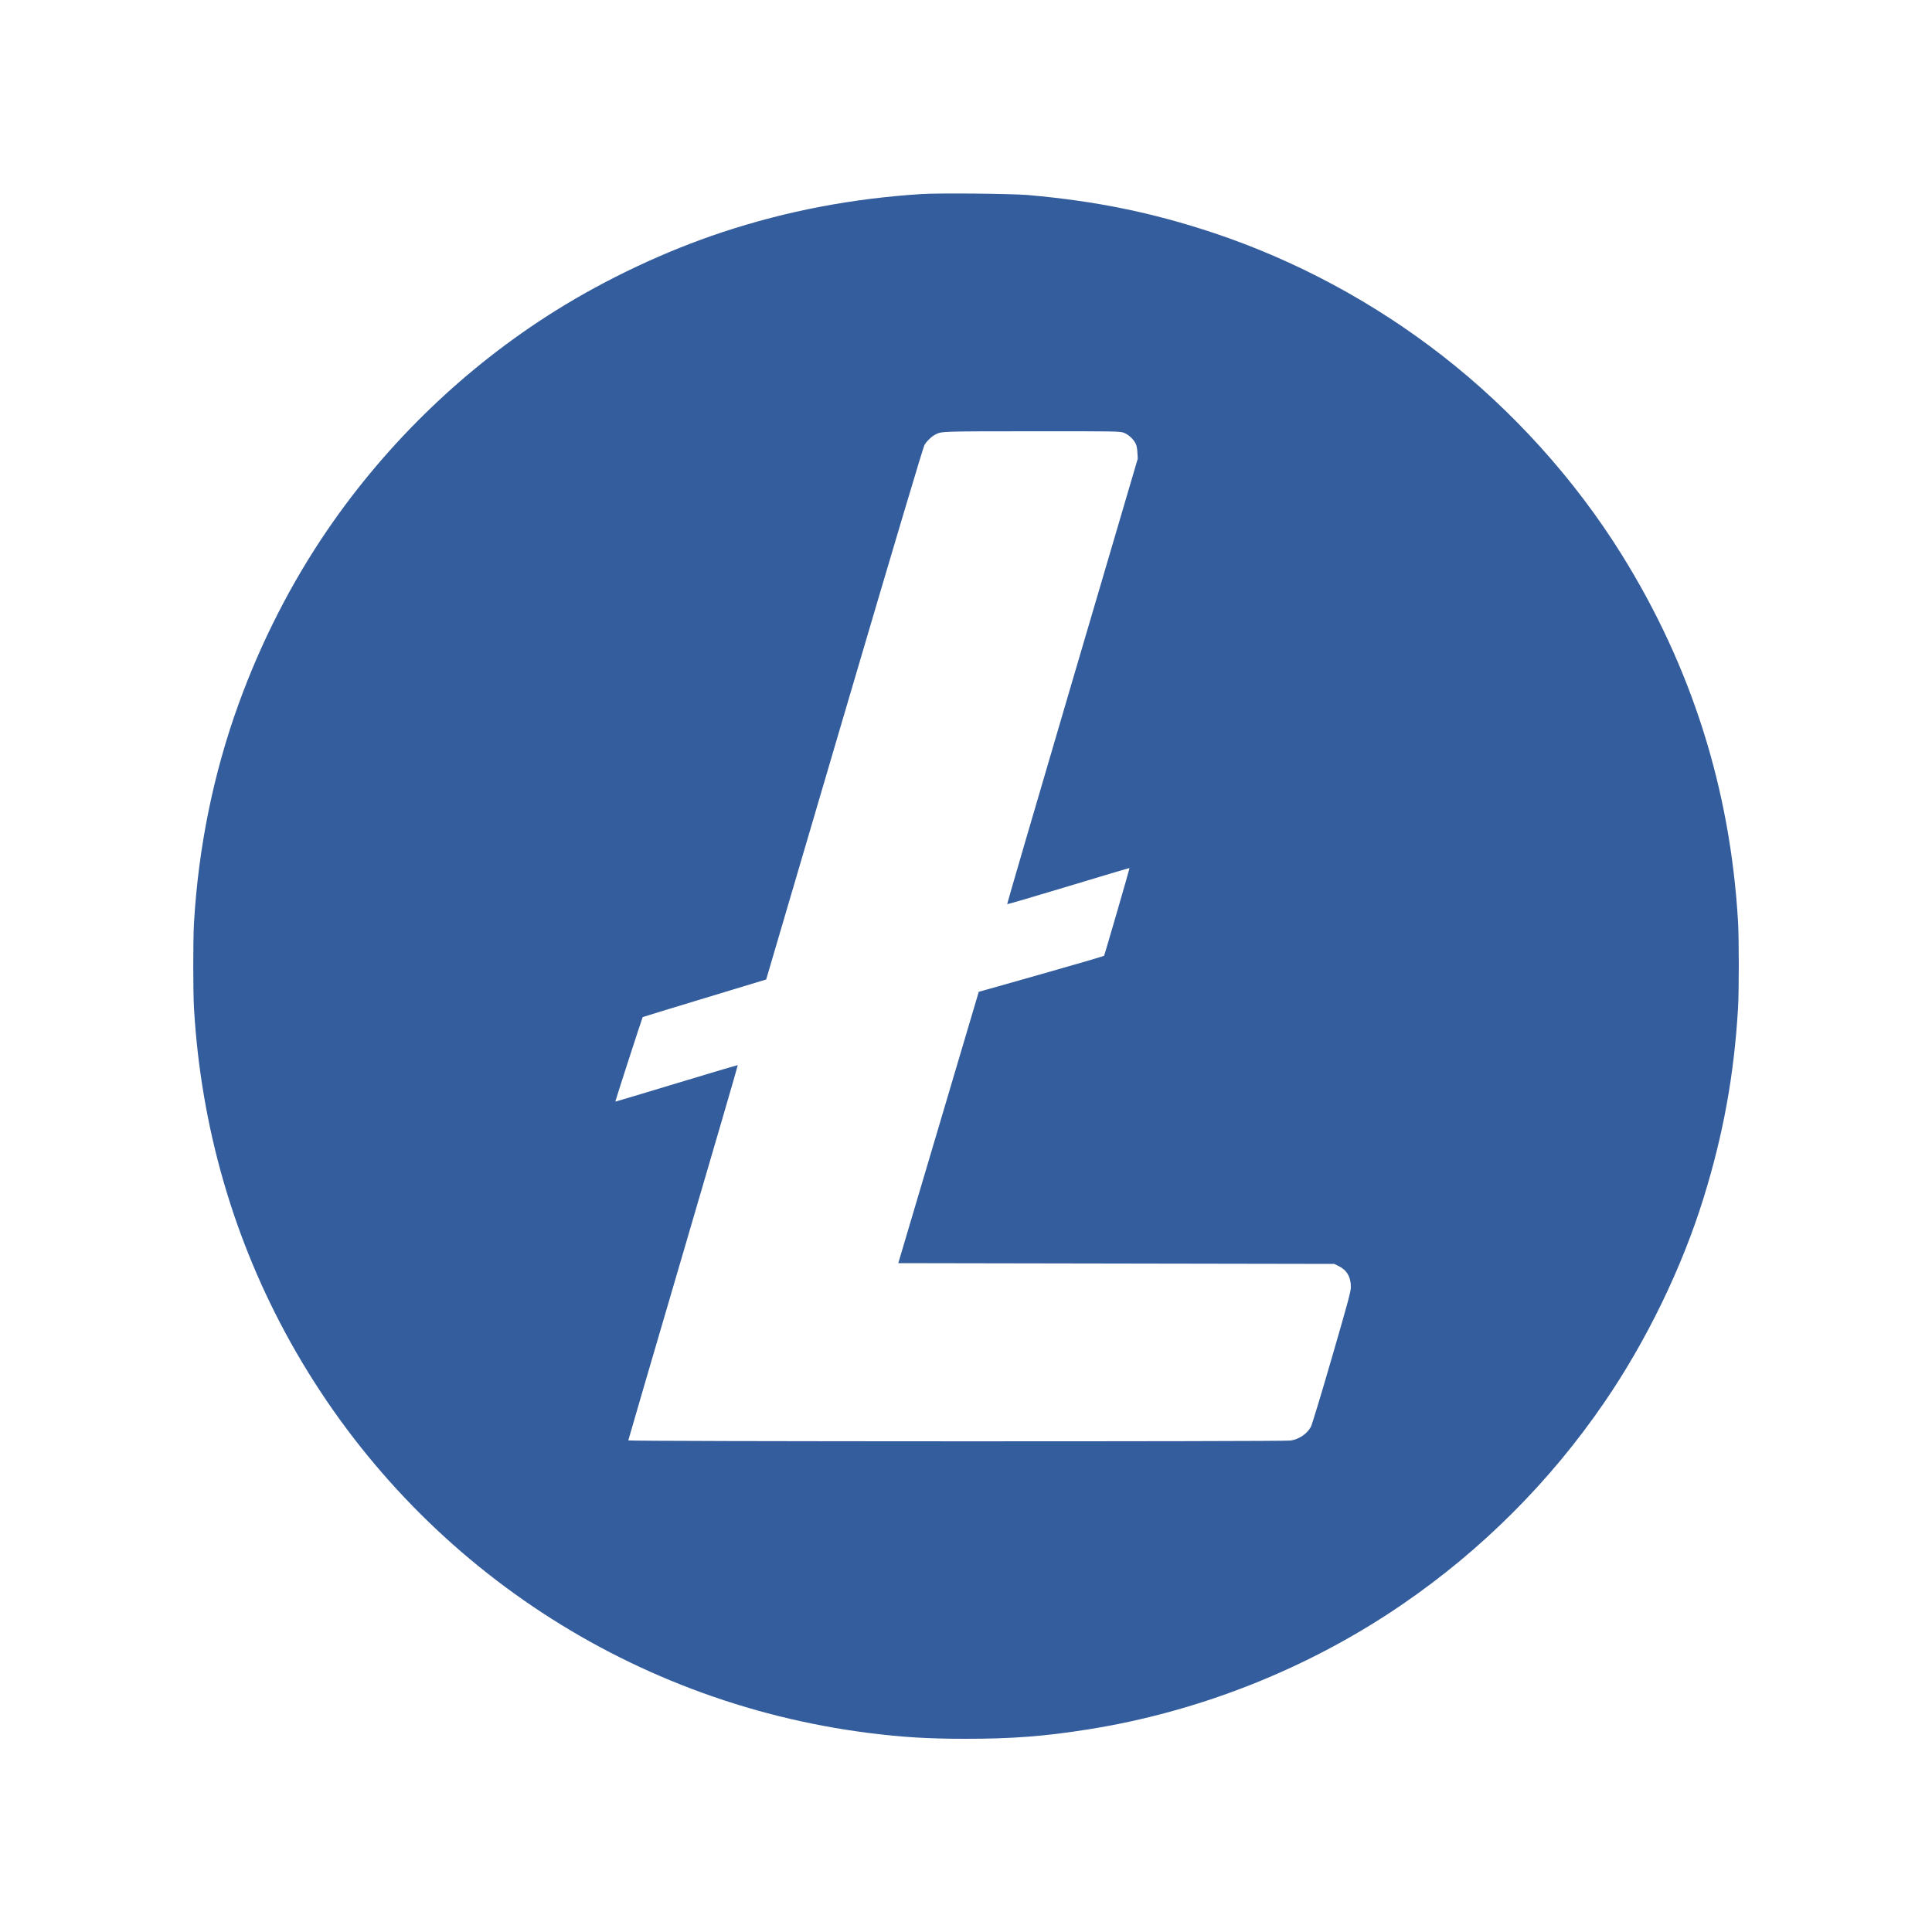 <svg width="40" height="40" viewBox="0 0 40 40" fill="none" xmlns="http://www.w3.org/2000/svg">
<rect width="40" height="40" fill="white"/>
<path fill-rule="evenodd" clip-rule="evenodd" d="M19.088 4.017C17.641 4.109 16.285 4.368 14.96 4.806C13.782 5.195 12.565 5.768 11.499 6.434C9.648 7.592 8.028 9.148 6.782 10.968C6.03 12.067 5.403 13.295 4.937 14.584C4.419 16.014 4.107 17.549 4.016 19.112C3.996 19.467 3.996 20.534 4.017 20.885C4.162 23.341 4.84 25.683 6.016 27.792C8.499 32.243 12.929 35.236 17.984 35.879C18.69 35.968 19.21 36 20 36C20.953 36 21.622 35.949 22.518 35.807C24.837 35.441 27.096 34.544 29.032 33.218C30.678 32.091 32.092 30.677 33.218 29.032C34.088 27.762 34.821 26.252 35.269 24.808C35.679 23.487 35.903 22.252 35.984 20.872C36.005 20.521 36.005 19.431 35.984 19.08C35.823 16.334 35.02 13.802 33.574 11.48C32.606 9.926 31.321 8.501 29.864 7.366C28.443 6.259 26.822 5.388 25.131 4.824C23.859 4.4 22.681 4.16 21.28 4.038C20.938 4.009 19.447 3.994 19.088 4.017ZM23.268 8.96C23.361 8.994 23.466 9.09 23.513 9.184C23.531 9.219 23.545 9.289 23.549 9.368L23.556 9.497L22.201 14.102C21.456 16.635 20.849 18.713 20.852 18.719C20.854 18.726 21.424 18.559 22.118 18.349C22.812 18.138 23.382 17.969 23.385 17.972C23.391 17.977 22.872 19.766 22.858 19.789C22.854 19.796 22.268 19.967 21.557 20.169L20.264 20.535L19.431 23.344L18.598 26.152L23.111 26.16L27.624 26.168L27.716 26.213C27.885 26.296 27.968 26.438 27.968 26.643C27.968 26.738 27.918 26.926 27.575 28.108C27.344 28.904 27.164 29.496 27.14 29.542C27.061 29.686 26.899 29.796 26.722 29.825C26.585 29.848 13.008 29.845 13.008 29.822C13.008 29.813 13.52 28.062 14.145 25.933C14.77 23.803 15.279 22.057 15.275 22.053C15.271 22.049 14.7 22.218 14.006 22.429C13.312 22.639 12.742 22.81 12.739 22.808C12.735 22.804 13.296 21.07 13.306 21.058C13.309 21.055 13.885 20.878 14.587 20.666L15.863 20.279L17.48 14.782C18.554 11.134 19.113 9.261 19.14 9.213C19.188 9.132 19.284 9.04 19.363 8.998C19.496 8.929 19.461 8.93 21.364 8.929C23.142 8.928 23.185 8.929 23.268 8.96Z" fill="#345D9D"/>
</svg>
